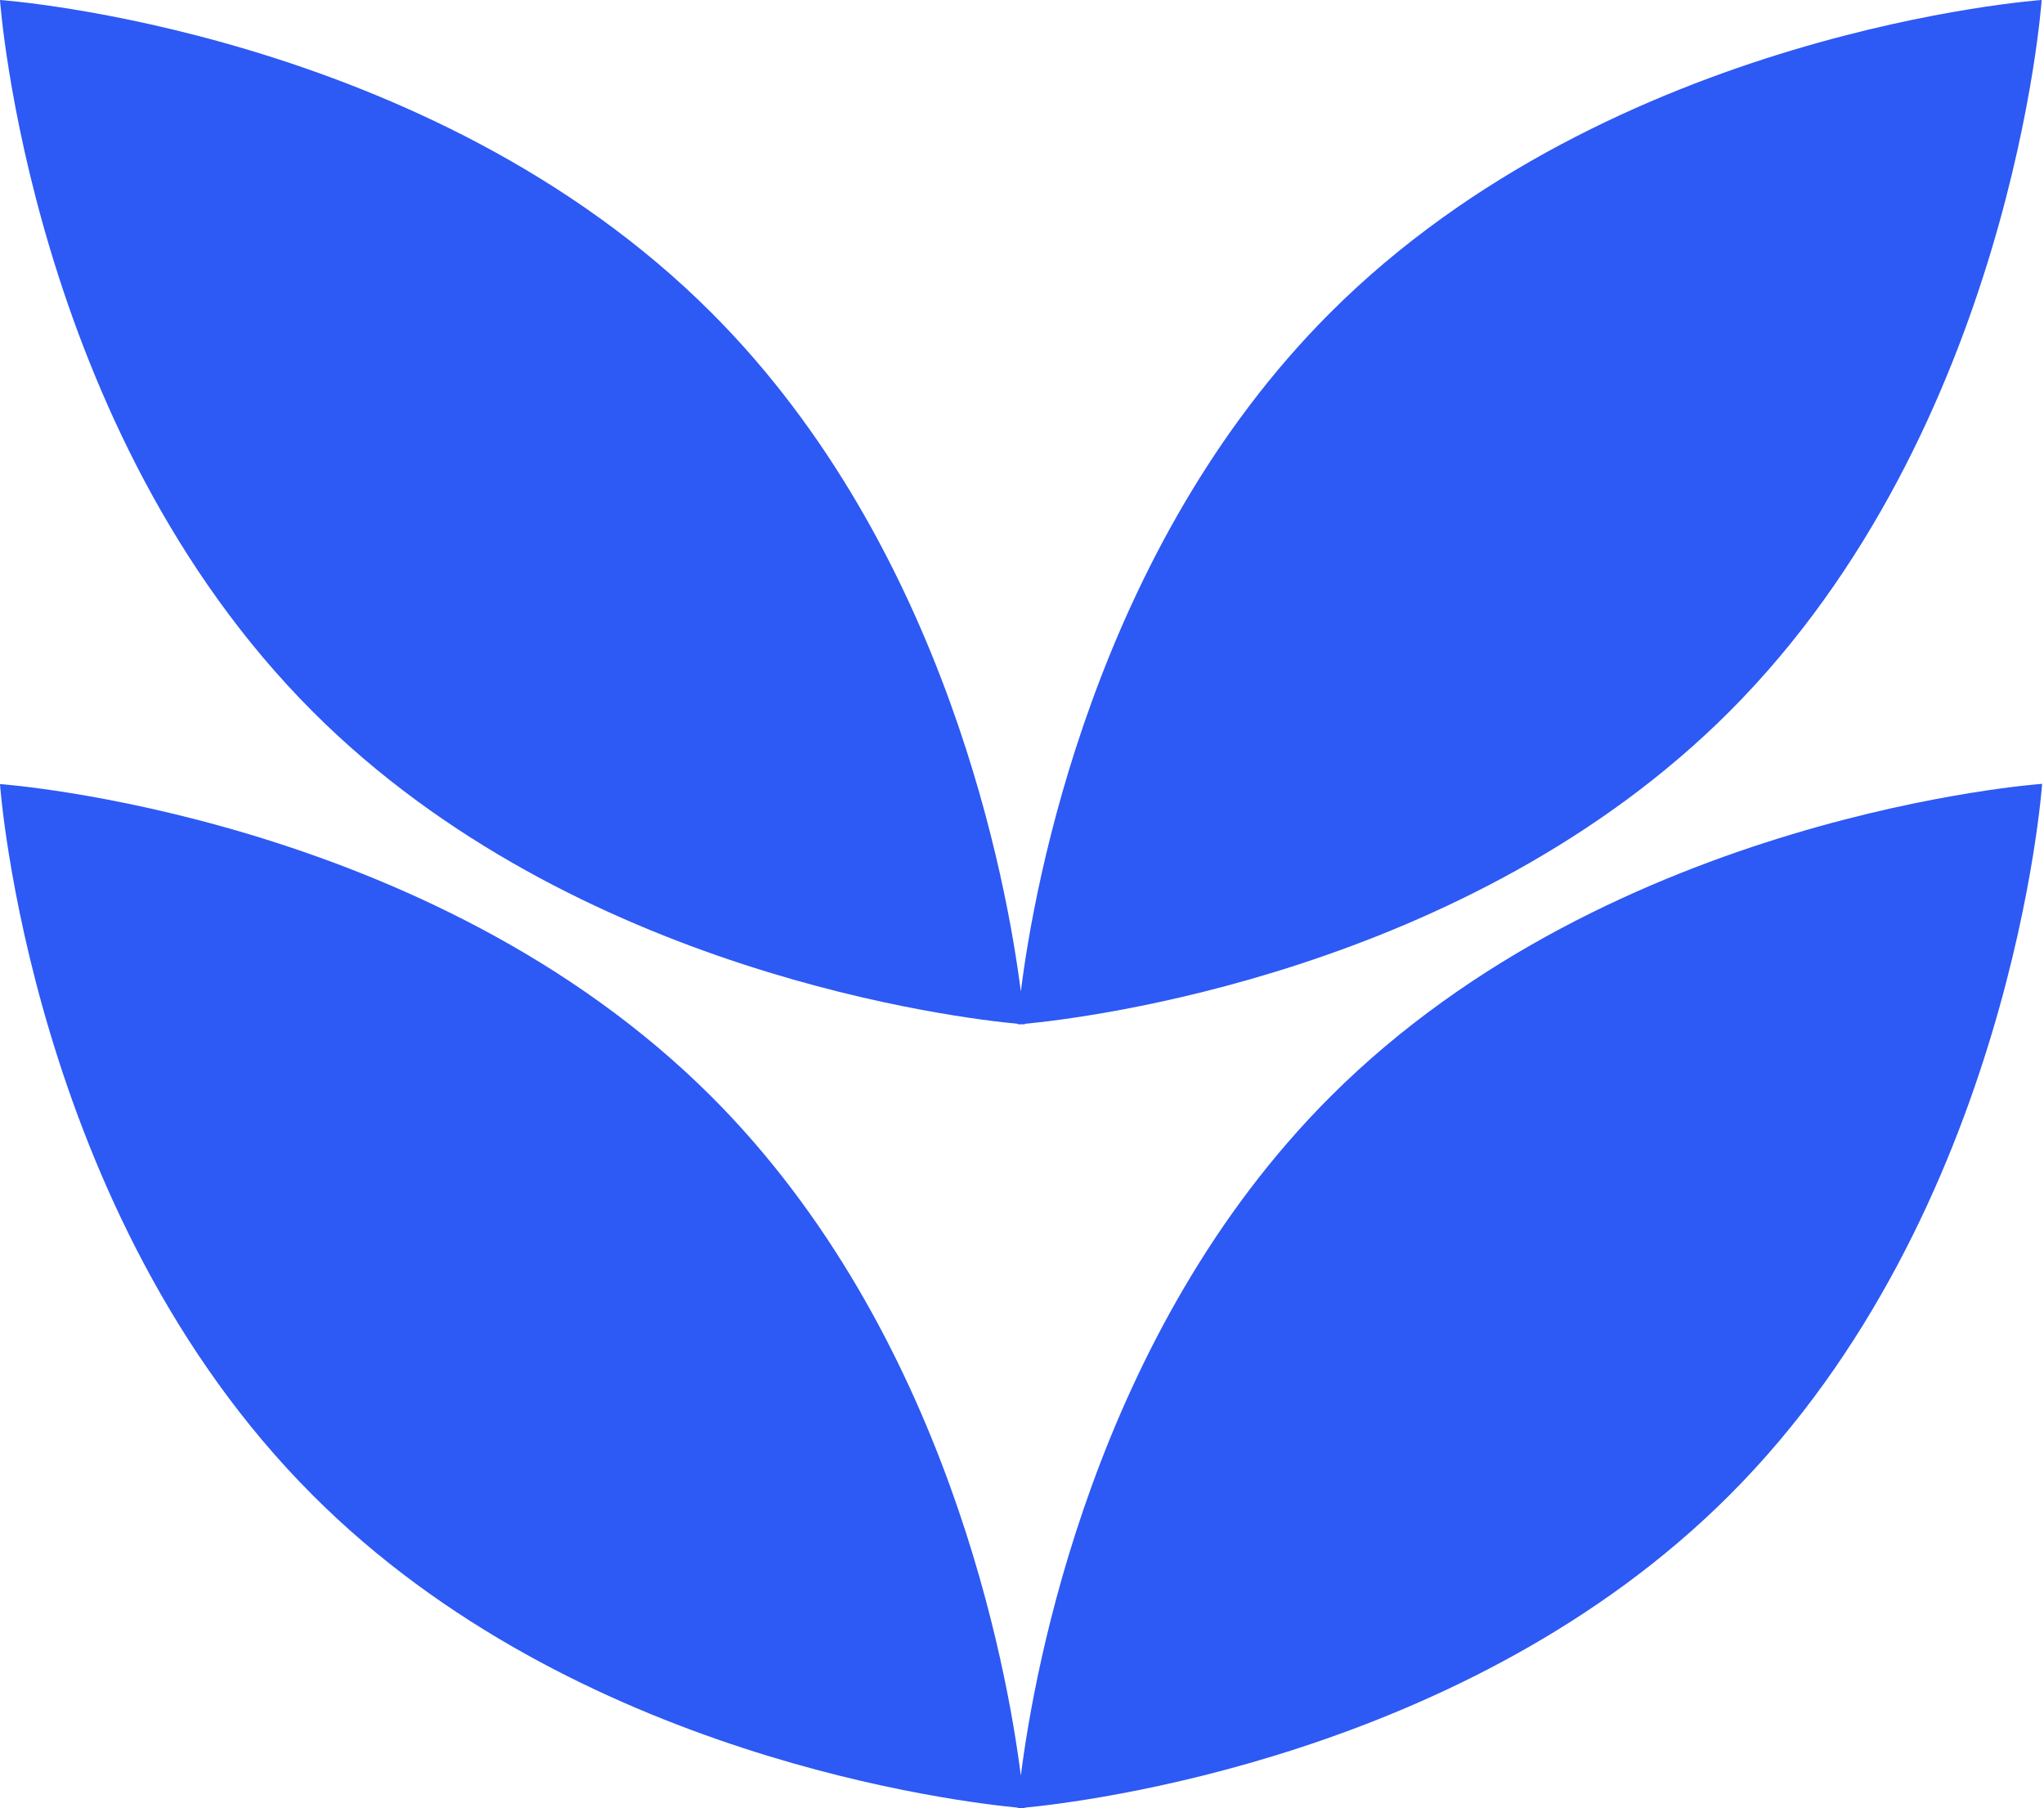 <svg width="875" height="774" fill="none" xmlns="http://www.w3.org/2000/svg"><path d="M437 760c-5.7-45-31.3-189.5-132.4-290.6C183.6 348.5 0 335.6 0 335.6S12.8 519 133.9 640c112.2 112.4 278 131.4 301.8 133.7v.2h3v-.2c23.8-2.3 189.4-21.5 301.6-133.7 121.1-121 133.9-304.5 133.9-304.5s-183.5 12.8-304.6 133.8C468.3 570.5 442.7 715 437 760Z" fill="#2D59F4"/><path d="M435.7 438.2v.2h3v-.2c23.8-2.2 189.4-21.4 301.6-133.6C861.3 183.5 874 0 874 0S690.5 12.8 569.4 133.9c-101 101-126.8 245.5-132.4 290.5-5.7-44.9-31.3-189.4-132.4-290.5C183.6 12.8 0 0 0 0s12.8 183.5 133.9 304.6C246 416.8 411.9 436 435.7 438.2Z" fill="#2D59F4"/></svg>